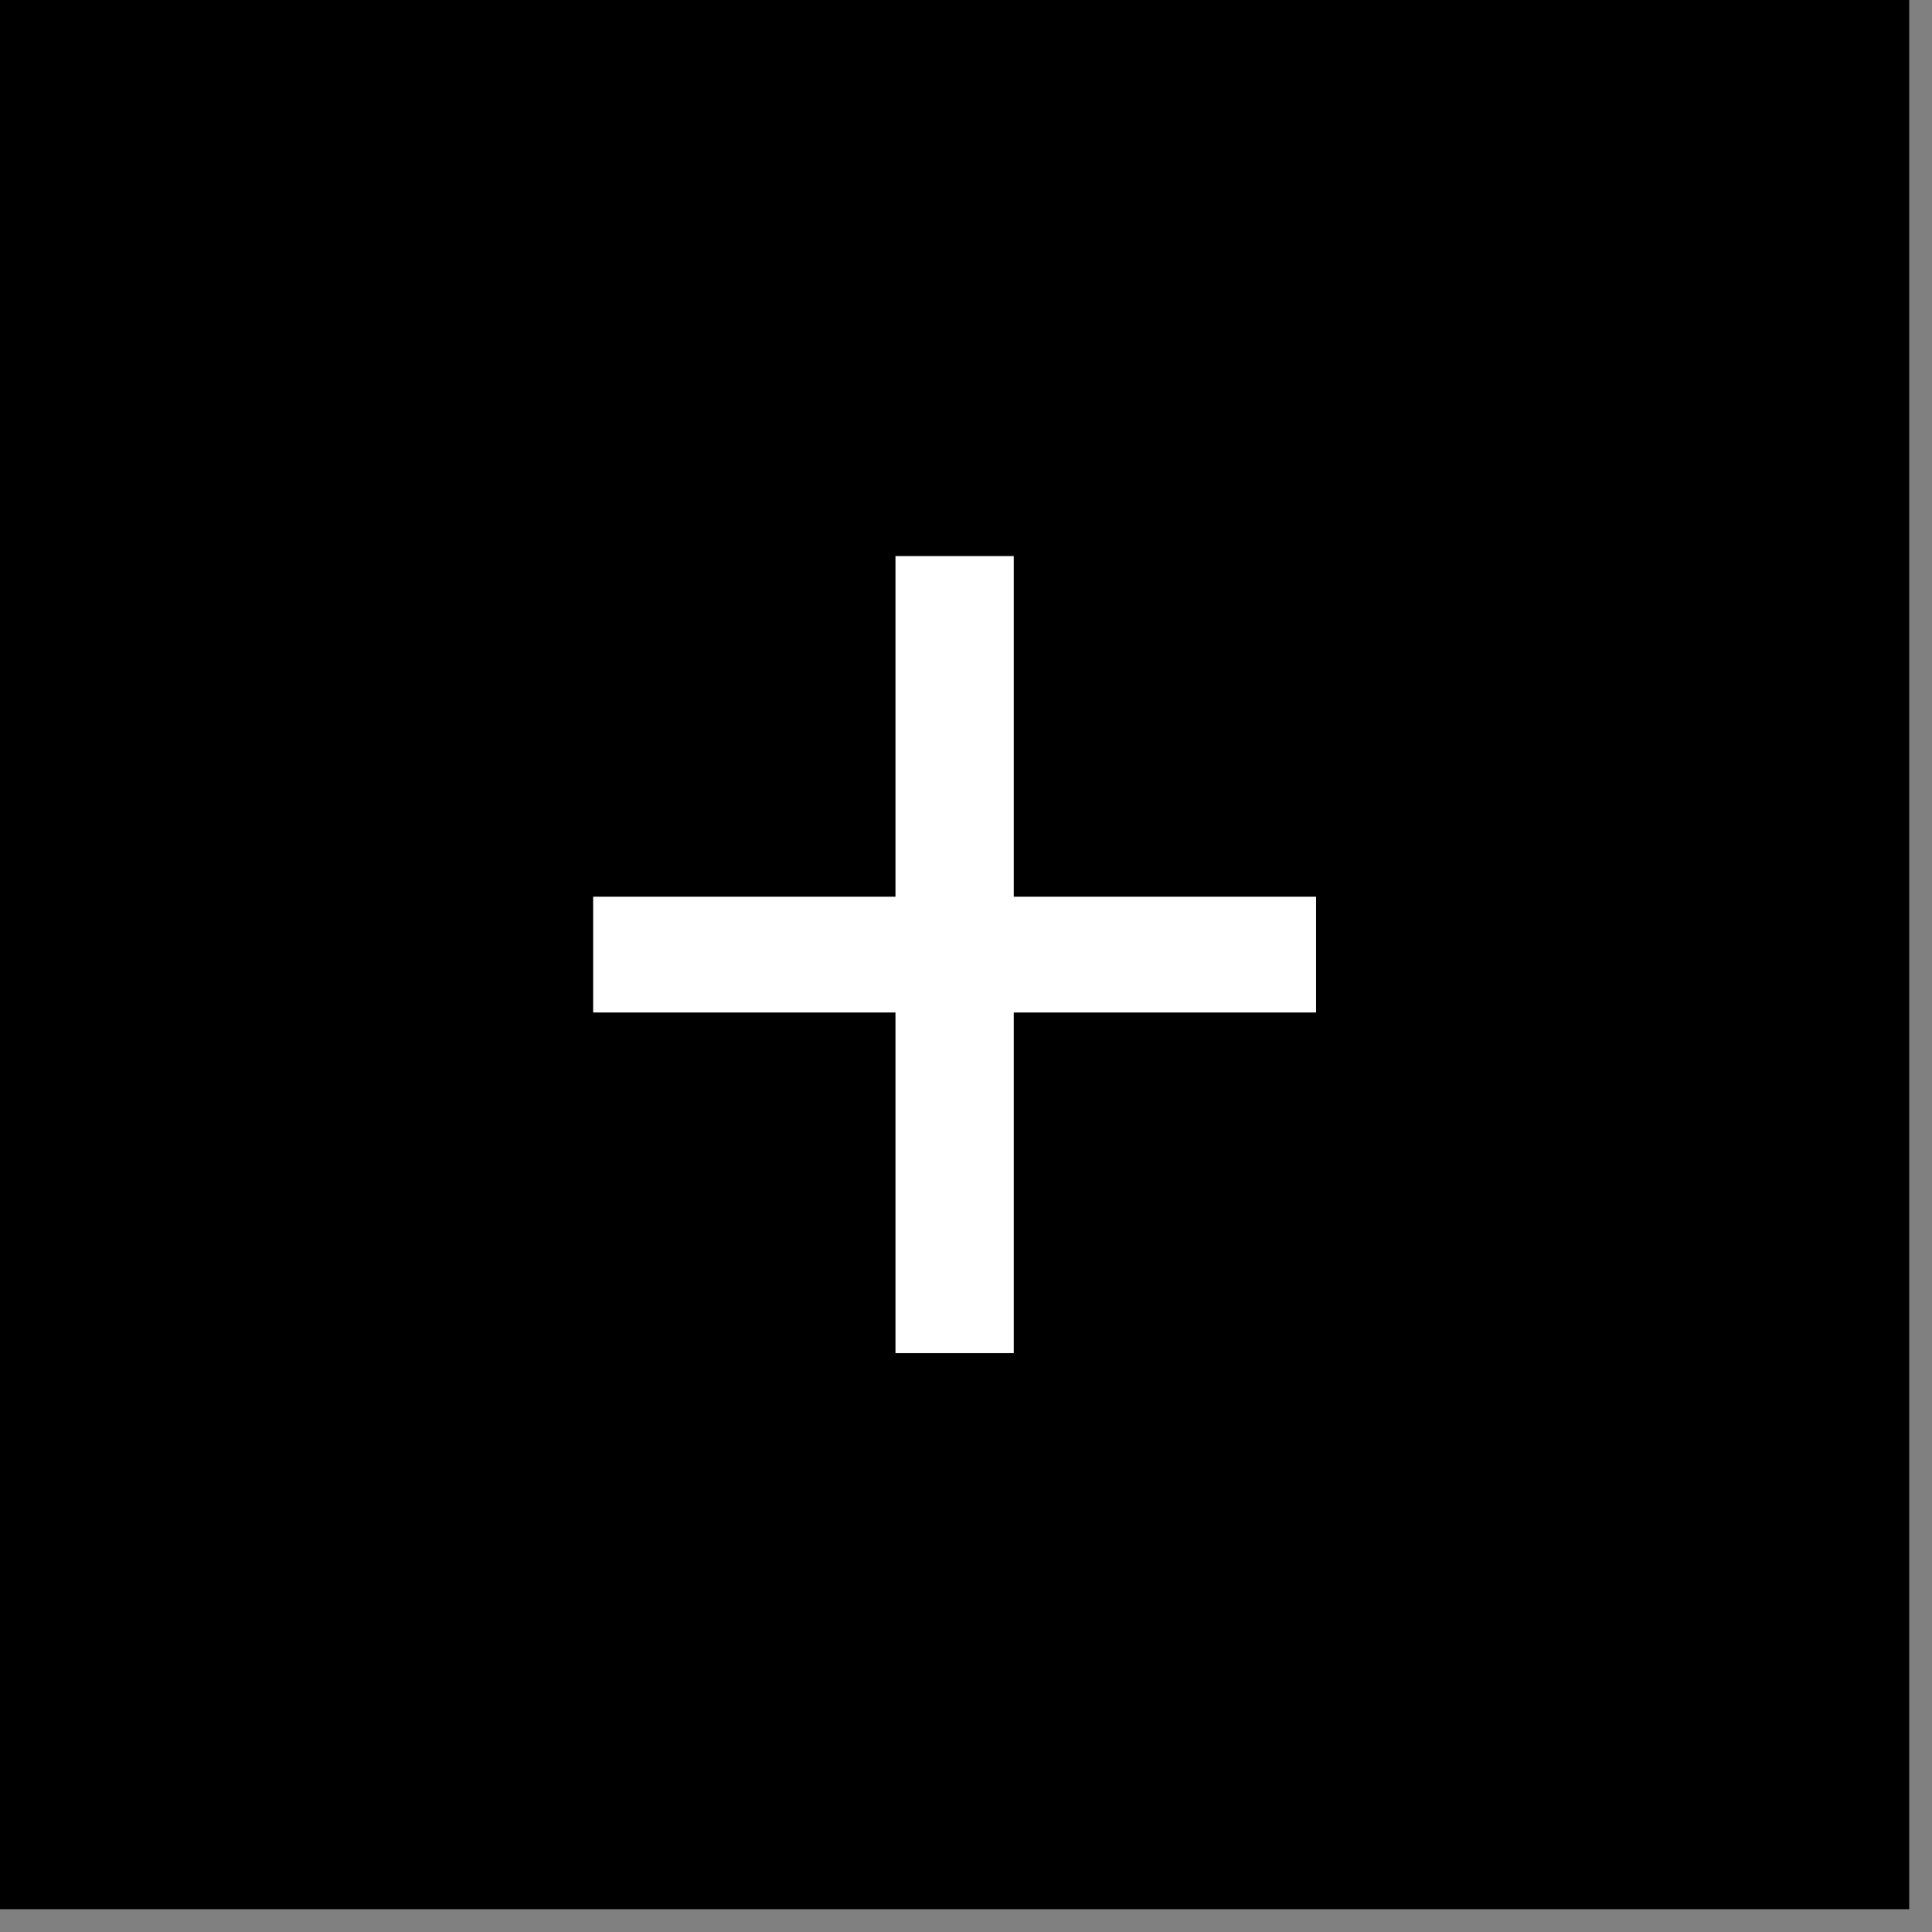 <?xml version="1.0" encoding="UTF-8"?> <svg xmlns="http://www.w3.org/2000/svg" width="63" height="63" viewBox="0 0 63 63" fill="none"><rect x="0" y="0" width="63" height="63" fill="#808080" stroke="none"/> <rect width="62.257" height="62.257" fill="black"></rect> <path d="M33.057 44.124H29.2V33.016H19.342V29.241H29.2V18.133H33.057V29.241H42.915V33.016H33.057V44.124Z" fill="white"></path> </svg> 